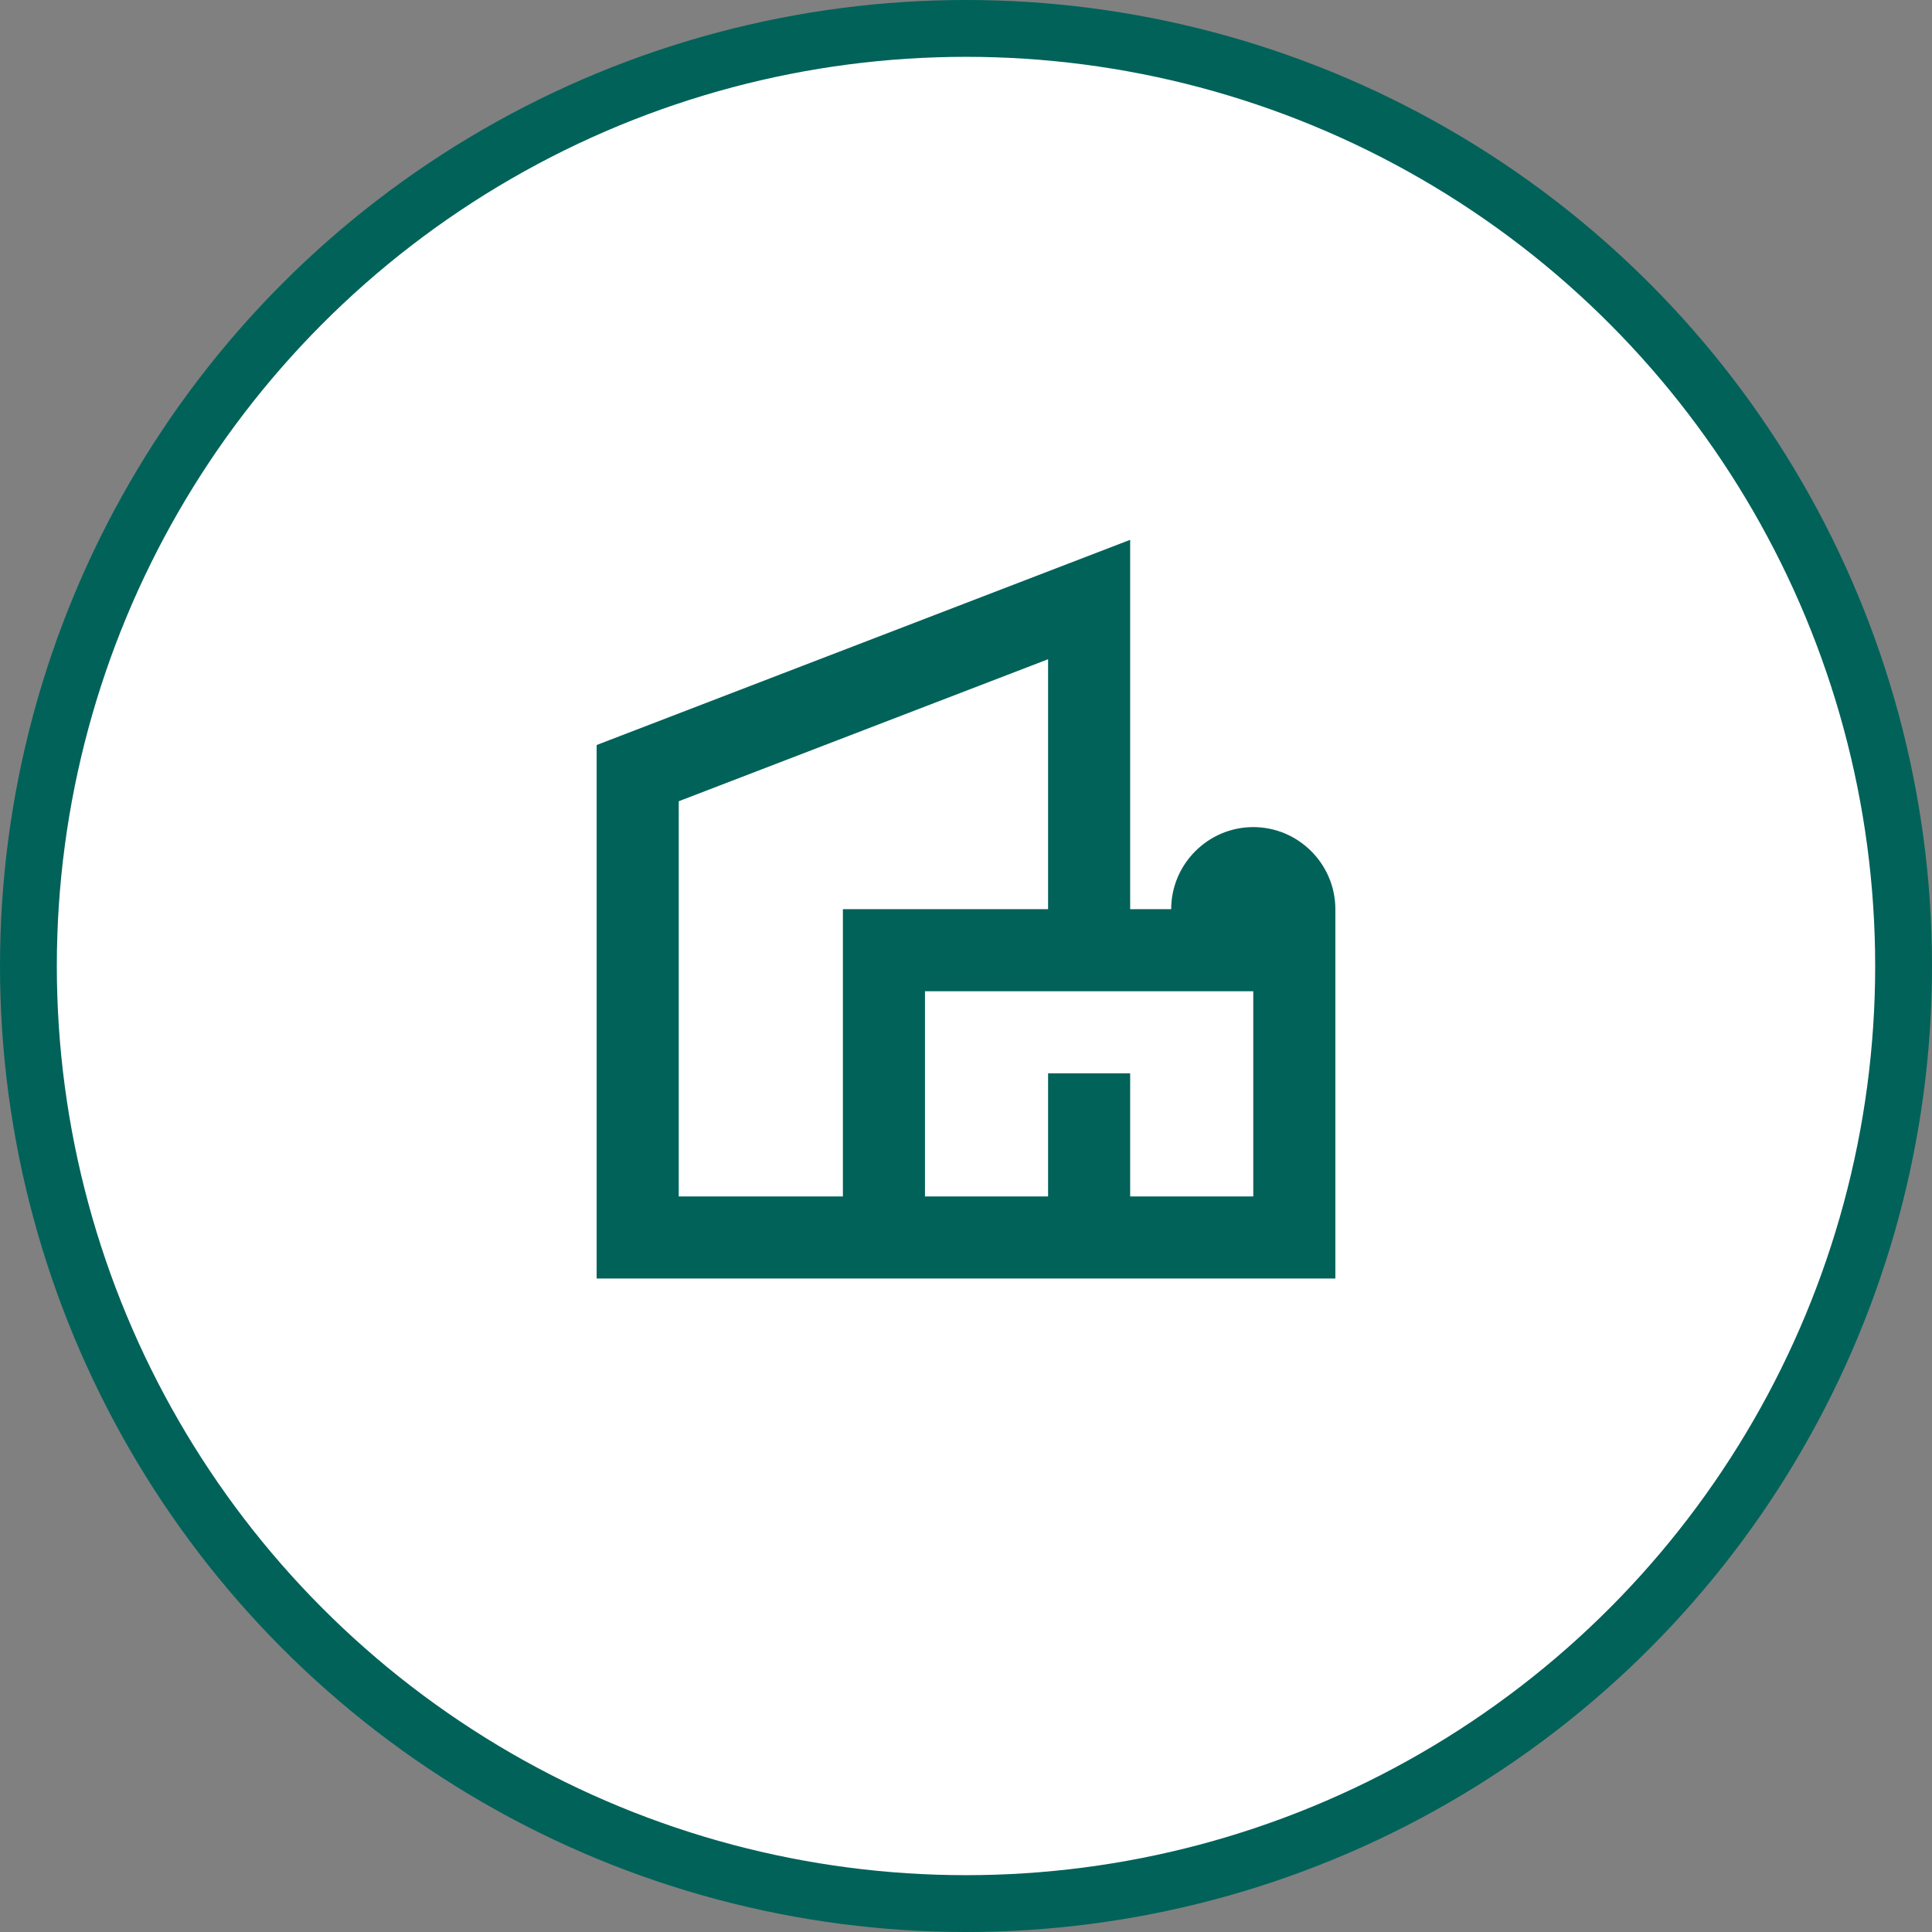 <svg width="68" height="68" viewBox="0 0 68 68" fill="none" xmlns="http://www.w3.org/2000/svg">
<rect x="0" y="0" width="68" height="68" fill="#808080" stroke="none"/>
<circle cx="34" cy="34" r="33" fill="white" stroke="#006259" stroke-width="2"/>
<path d="M44.111 29.111C42.522 29.111 41.222 30.411 41.222 32H39.778V19L21 26.222V45H47V32C47 30.411 45.7 29.111 44.111 29.111ZM23.889 28.201L36.889 23.203V32H29.667V42.111H23.889V28.201ZM44.111 42.111H39.778V37.778H36.889V42.111H32.556V34.889H44.111V42.111Z" fill="#006259"/>
</svg>

